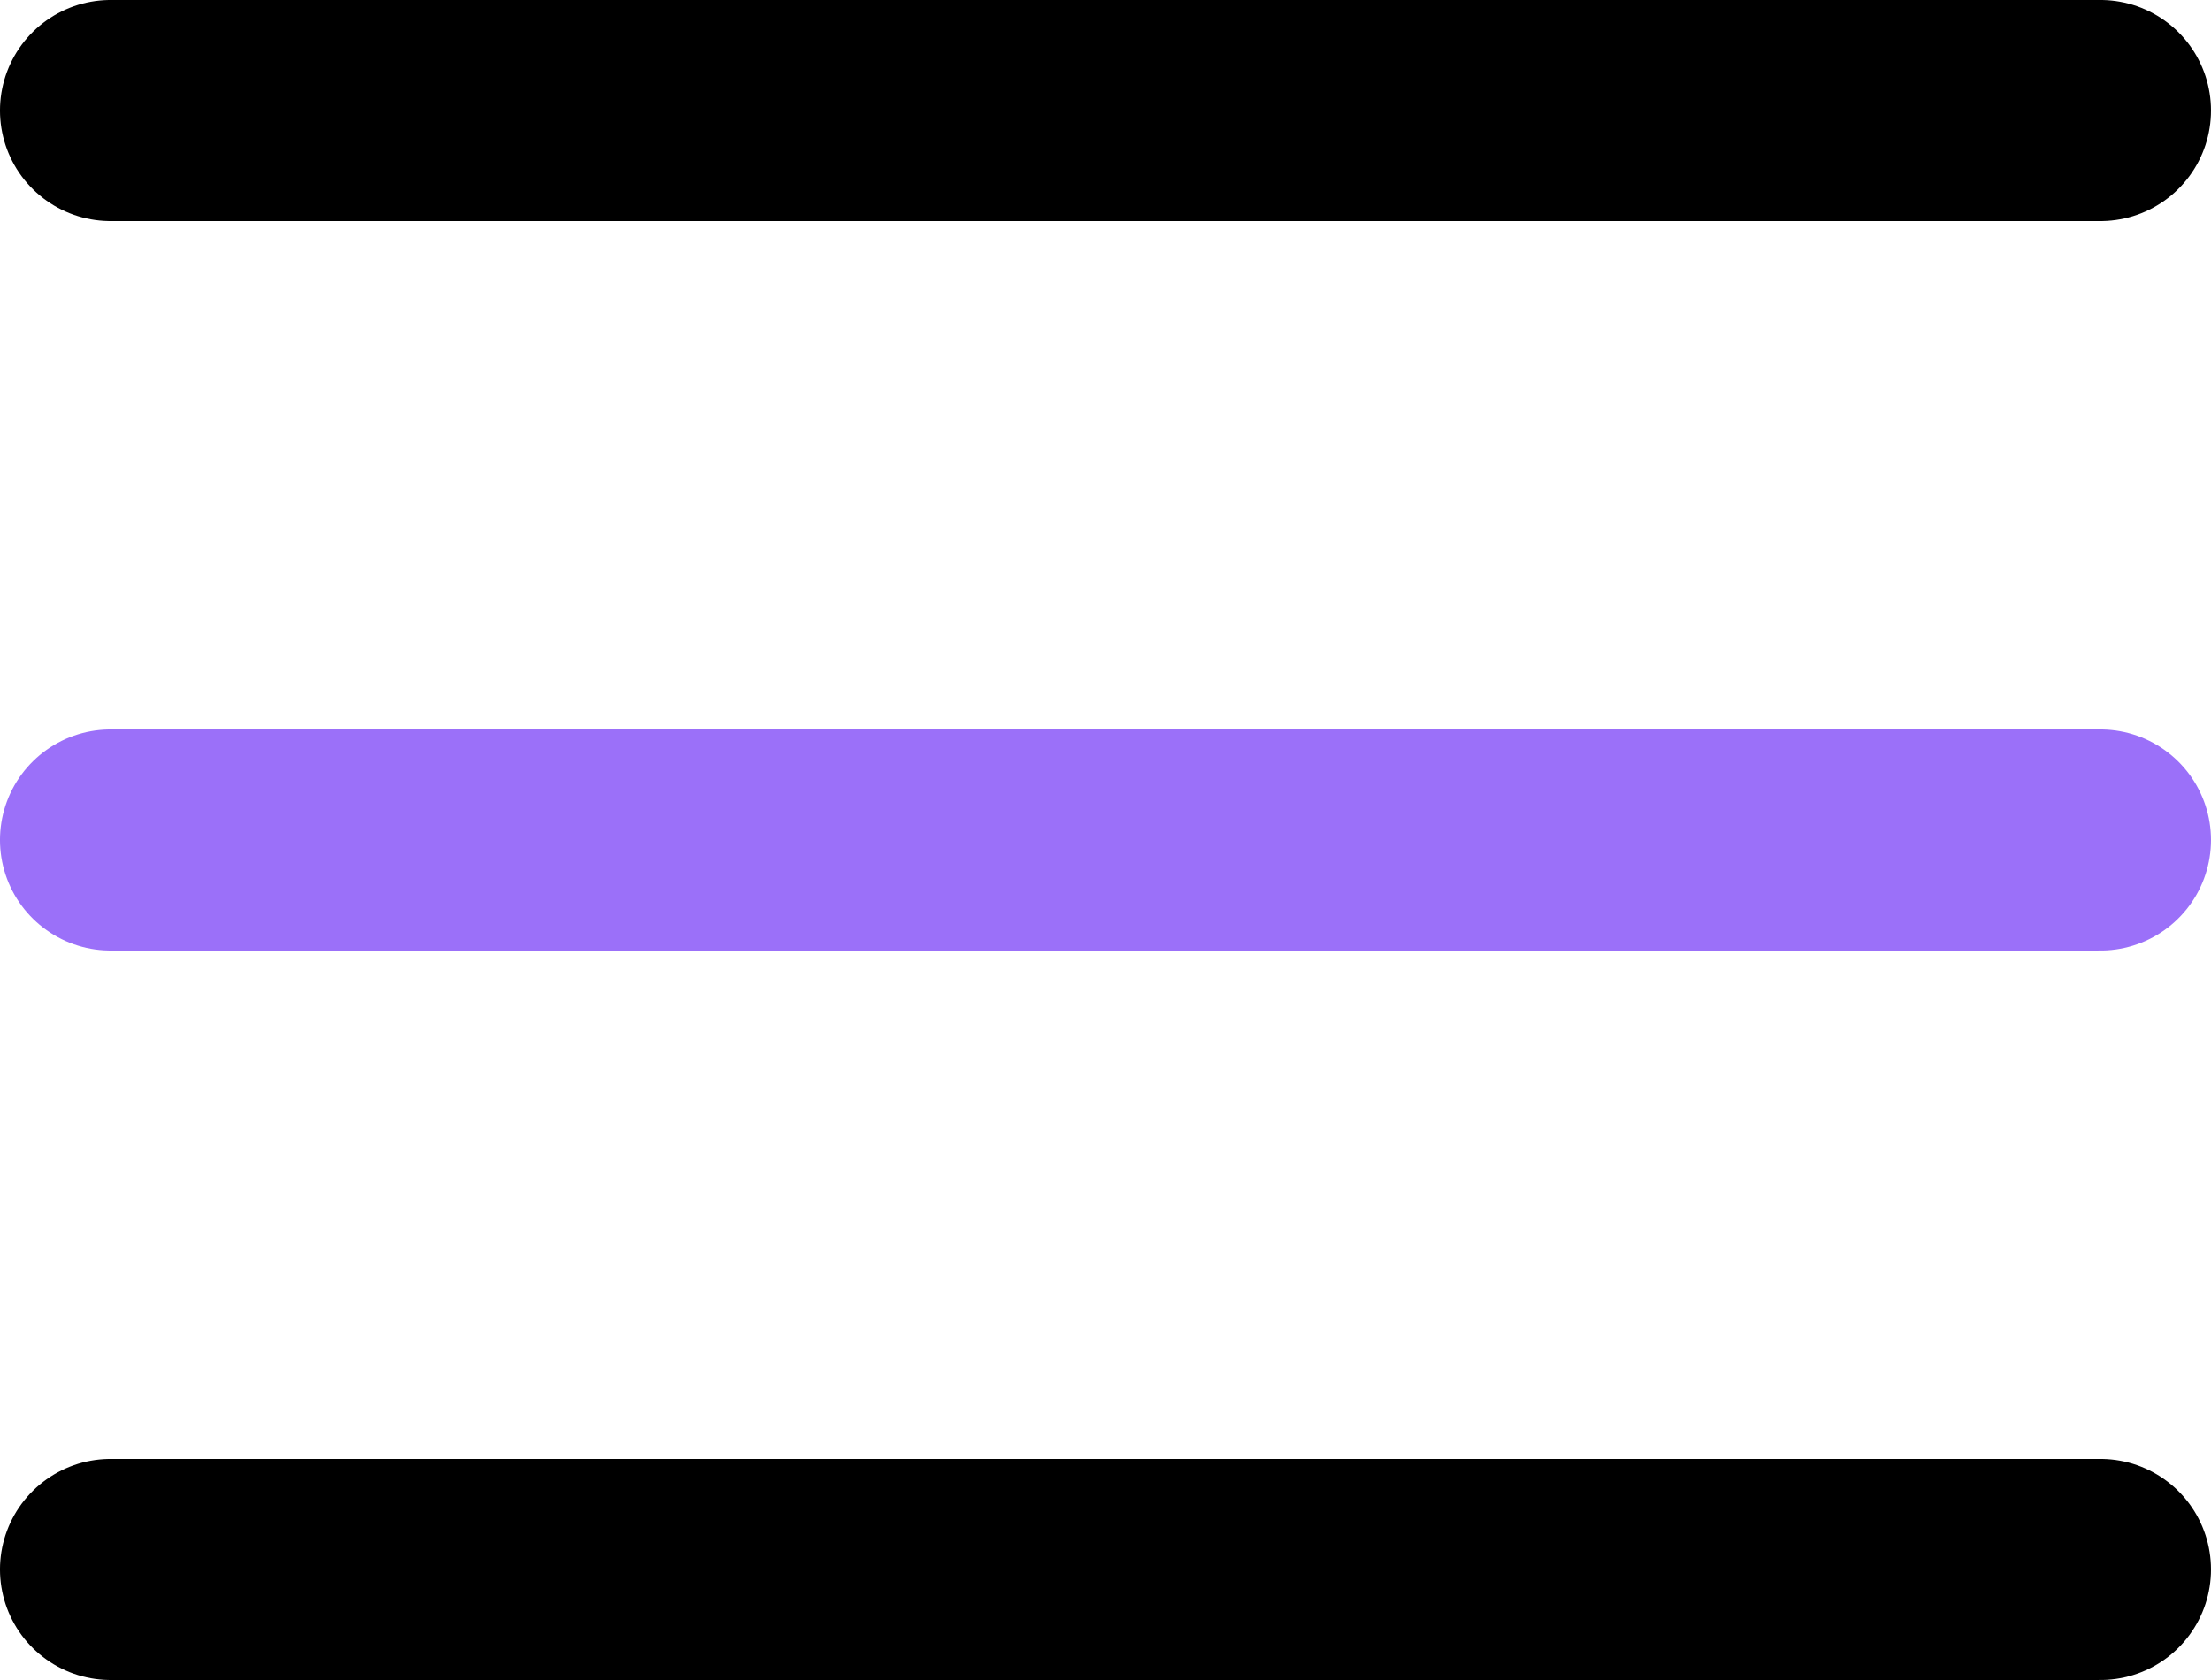 <svg xmlns="http://www.w3.org/2000/svg" width="66.667" height="50.667" viewBox="0 0 66.667 50.667">
  <g id="i-menu" transform="translate(3.333 3.333)">
    <path id="패스_866" data-name="패스 866" d="M10,40H70" transform="translate(-10 -18)" fill="none" stroke="#9b70f9" stroke-linecap="round" stroke-linejoin="round" stroke-width="6.667"/>
    <path id="패스_867" data-name="패스 867" d="M10,20H70" transform="translate(-10 -20)" fill="none" stroke="#000" stroke-linecap="round" stroke-linejoin="round" stroke-width="6.667"/>
    <path id="패스_868" data-name="패스 868" d="M10,60H70" transform="translate(-10 -16)" fill="none" stroke="#000" stroke-linecap="round" stroke-linejoin="round" stroke-width="6.667"/>
  </g>
</svg>
